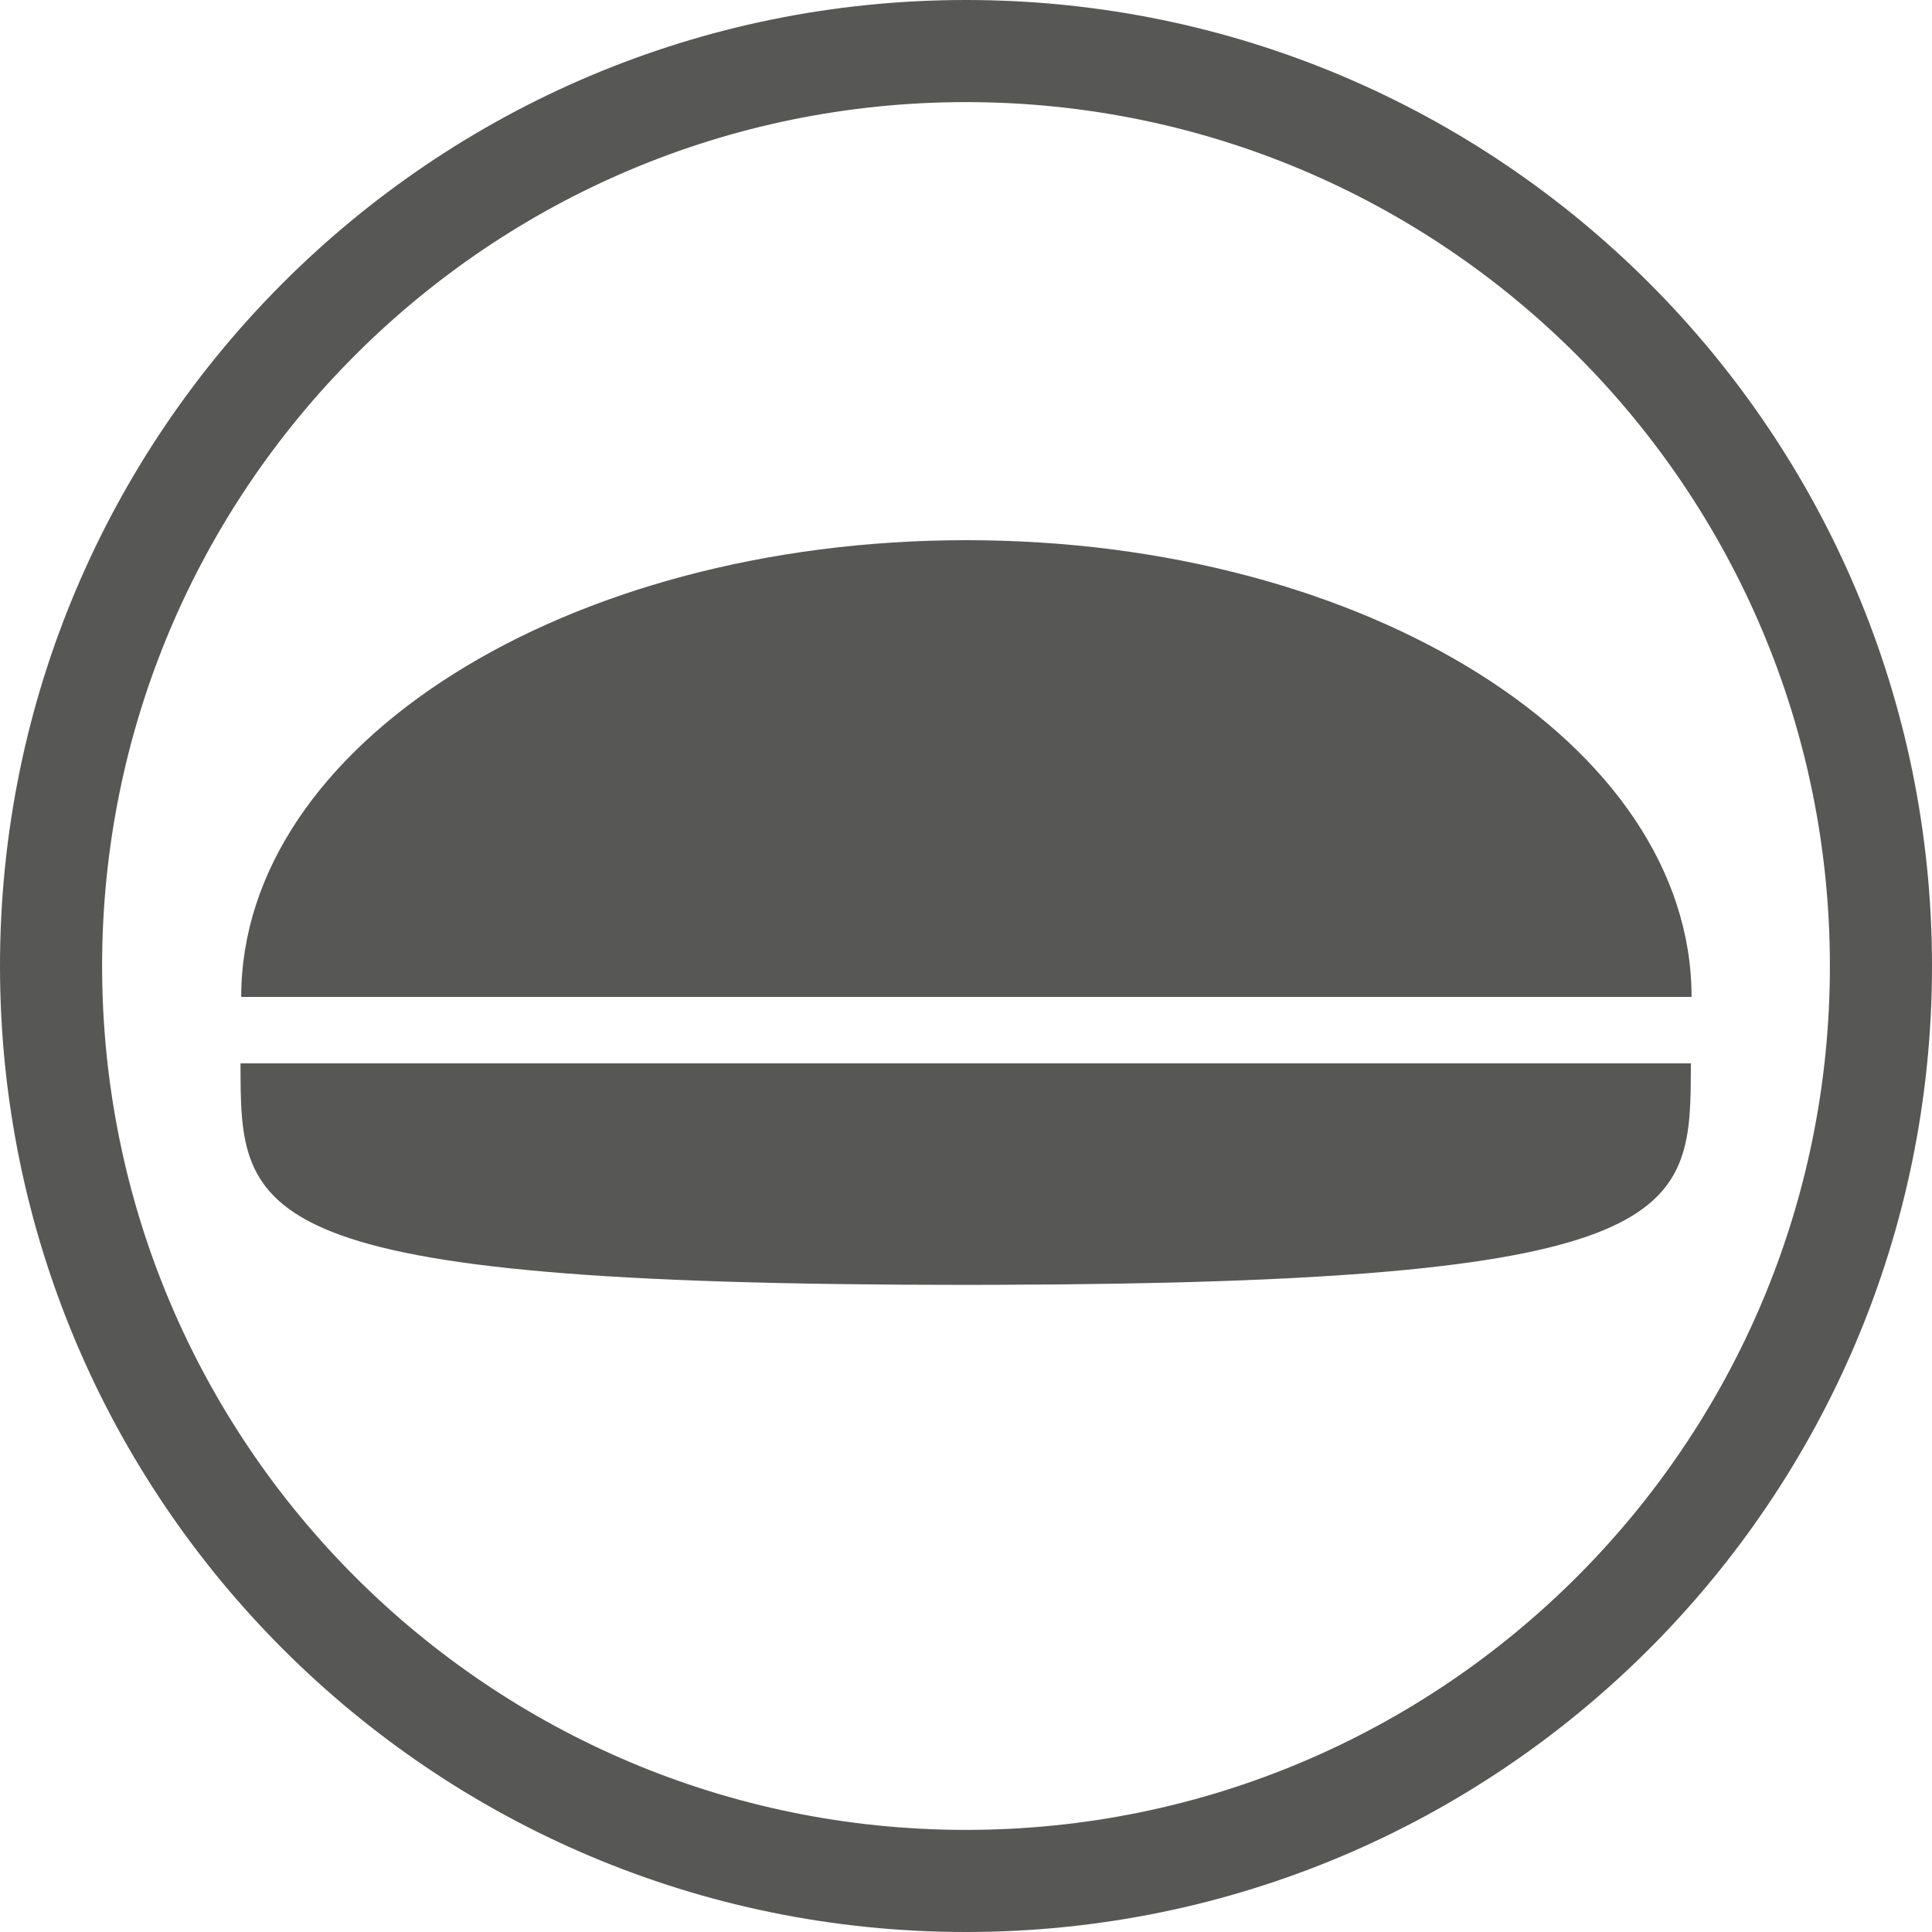 <?xml version="1.0" encoding="utf-8"?>
<svg xmlns="http://www.w3.org/2000/svg" fill="#575756" viewBox="0 0 20 20">
  <path d="M190,261 C195.523,261 200,265.477 200,271 C200,276.523 195.523,281 190,281 C184.477,281 180,276.523 180,271 C180,265.477 184.477,261 190,261 Z M190,262.057 C185.061,262.057 181.057,266.061 181.057,271 C181.057,275.939 185.061,279.943 190,279.943 C194.939,279.943 198.943,275.939 198.943,271 C198.943,266.061 194.939,262.057 190,262.057 Z M197.504,272.008 L197.503,272.158 C197.496,273.614 197.269,274.279 190.354,274.3 L189.997,274.301 C182.49,274.301 182.49,273.593 182.49,272.008 L197.504,272.008 Z M190.004,266.592 C194.152,266.592 197.511,268.707 197.511,271.32 L182.497,271.32 C182.497,268.709 185.856,266.592 190.004,266.592 Z" transform="translate(-180 -261)"/>
</svg>